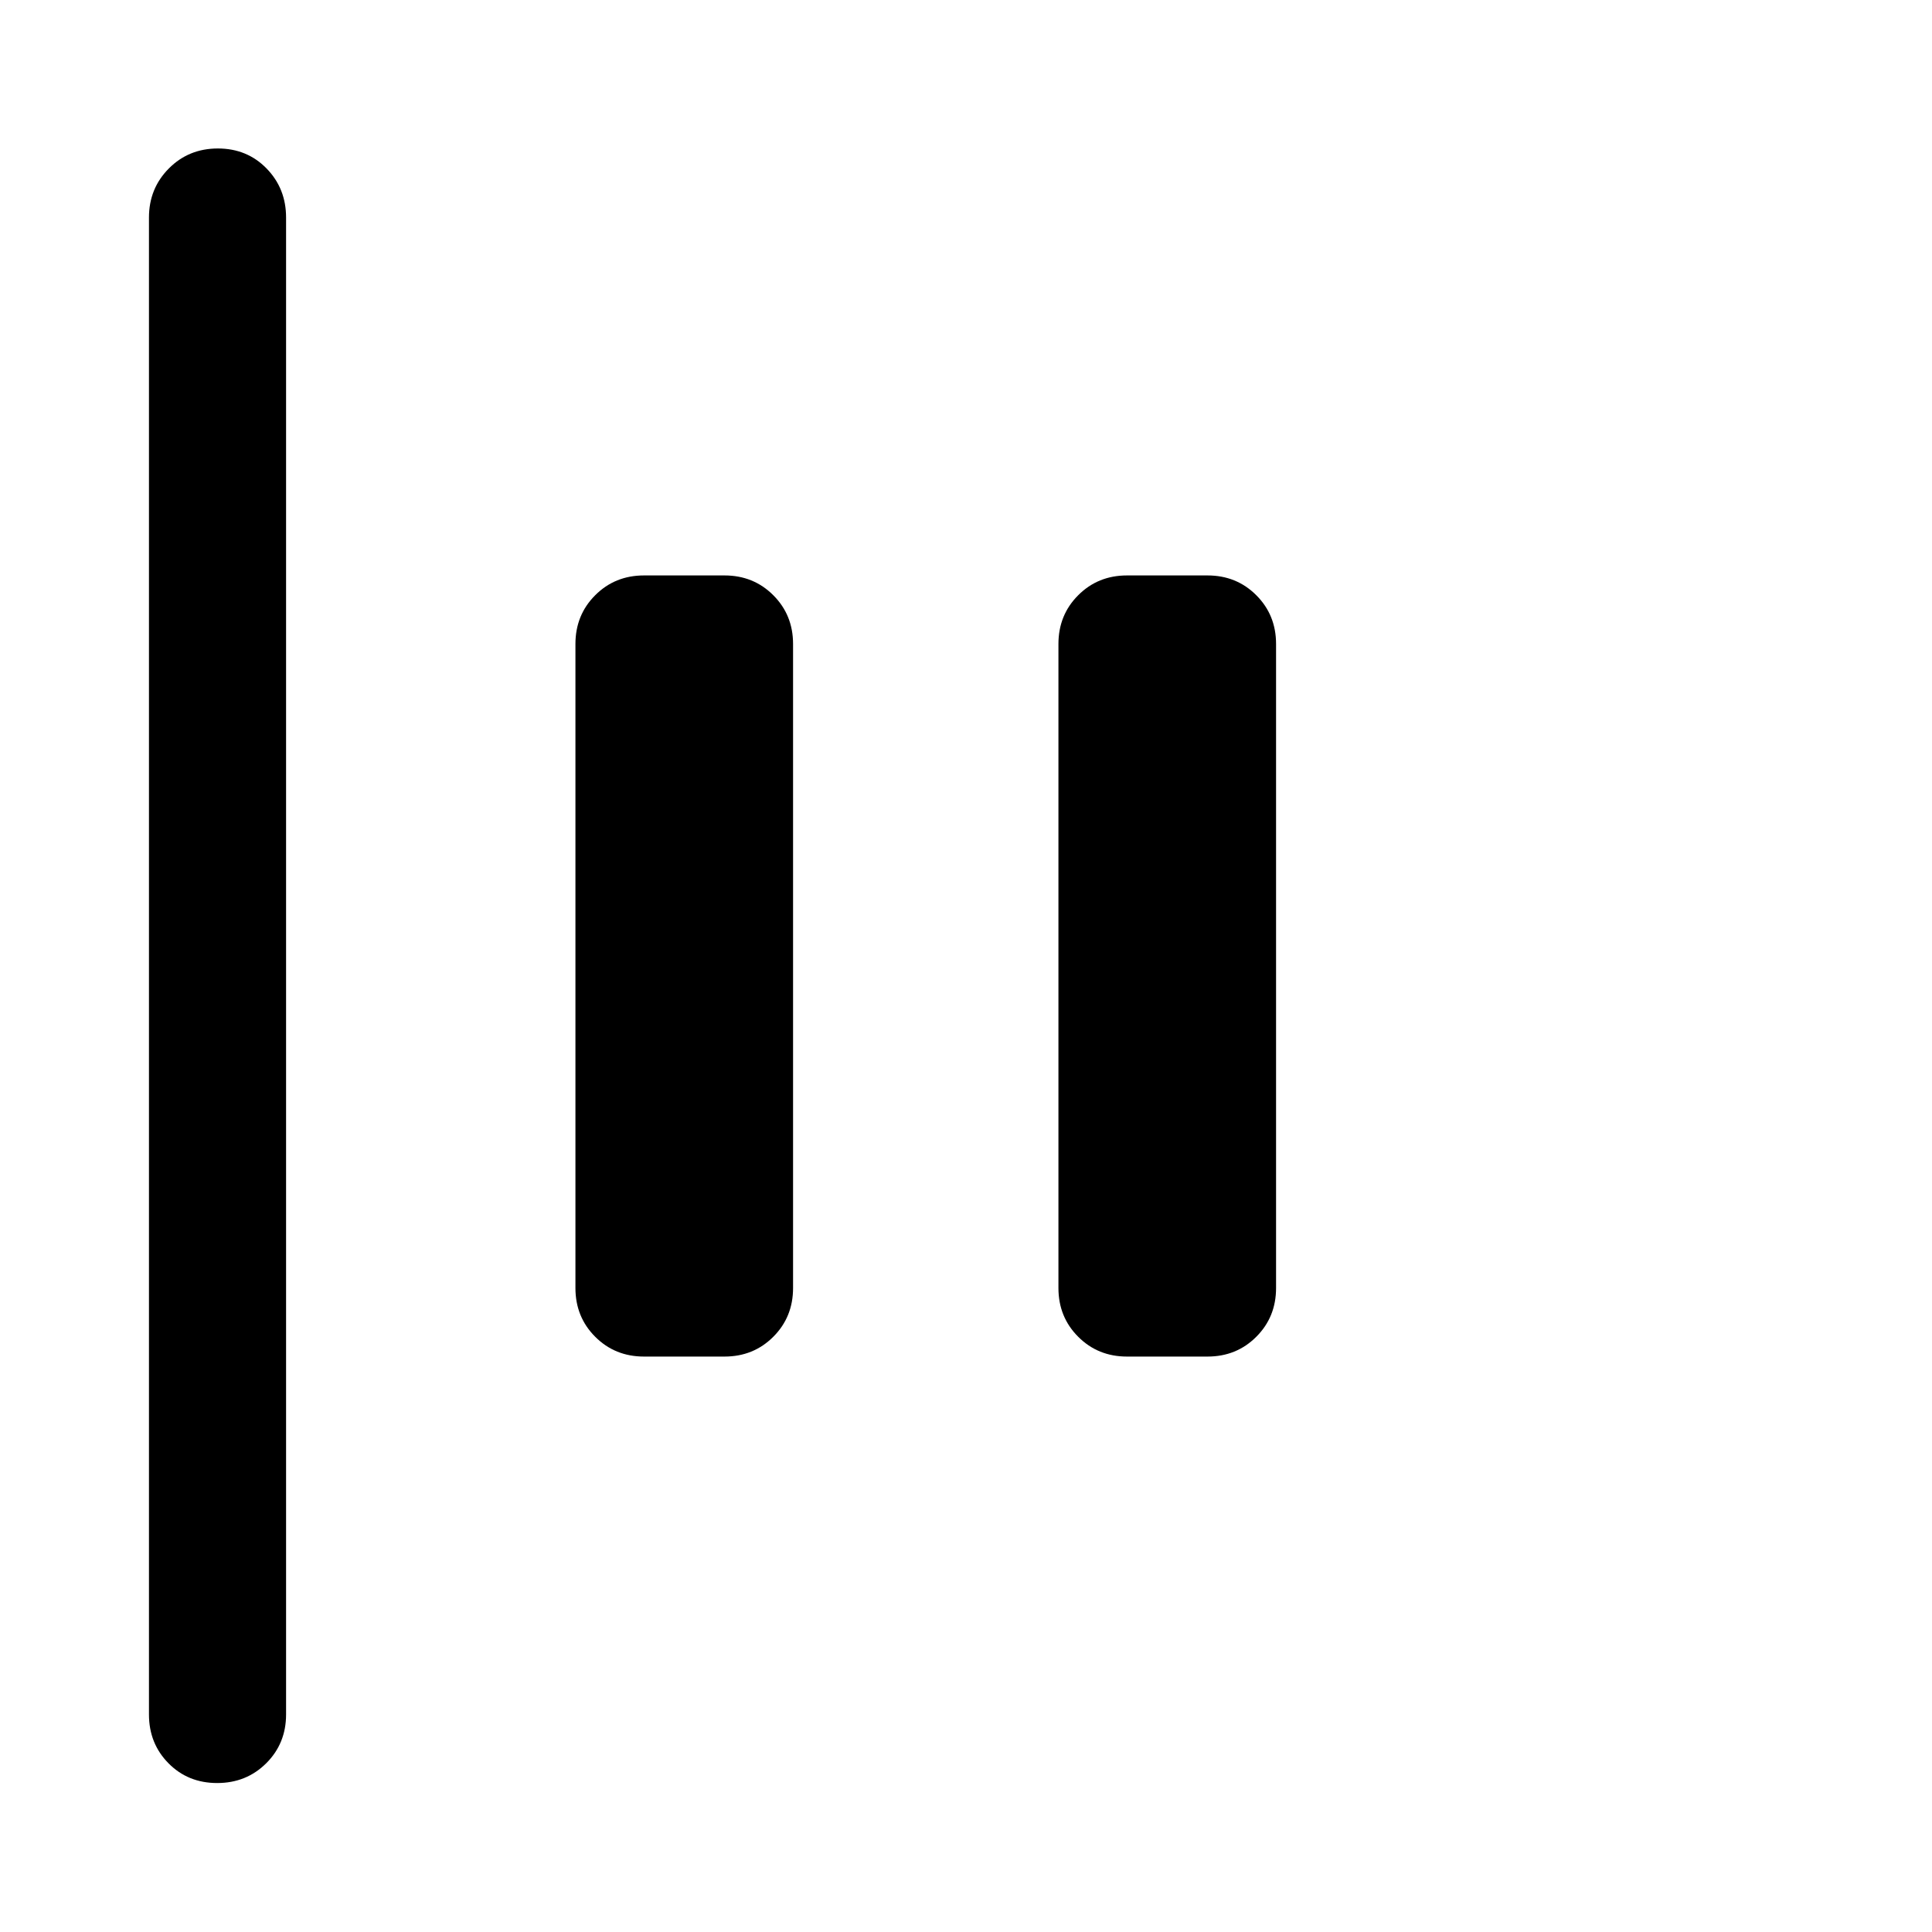 <svg xmlns="http://www.w3.org/2000/svg" width="48" height="48" viewBox="0 -960 960 960"><path d="M107.91-74.02q-14.5 0-24.19-9.82-9.7-9.82-9.7-24.25v-743.82q0-14.43 9.87-24.37 9.87-9.94 24.37-9.94 14.5 0 24.2 9.94 9.69 9.94 9.69 24.37v743.82q0 14.43-9.87 24.25t-24.37 9.82ZM560-285.93q-14.42 0-24.24-9.83-9.83-9.82-9.83-24.24v-320q0-14.42 9.83-24.24 9.82-9.83 24.24-9.83h40q14.42 0 24.24 9.83 9.83 9.82 9.83 24.24v320q0 14.42-9.83 24.24-9.82 9.83-24.24 9.83h-40Zm-240 0q-14.42 0-24.24-9.83-9.83-9.82-9.83-24.24v-320q0-14.42 9.83-24.24 9.82-9.83 24.24-9.83h40q14.42 0 24.24 9.83 9.83 9.82 9.83 24.24v320q0 14.42-9.83 24.24-9.82 9.83-24.24 9.83h-40Z"/></svg>